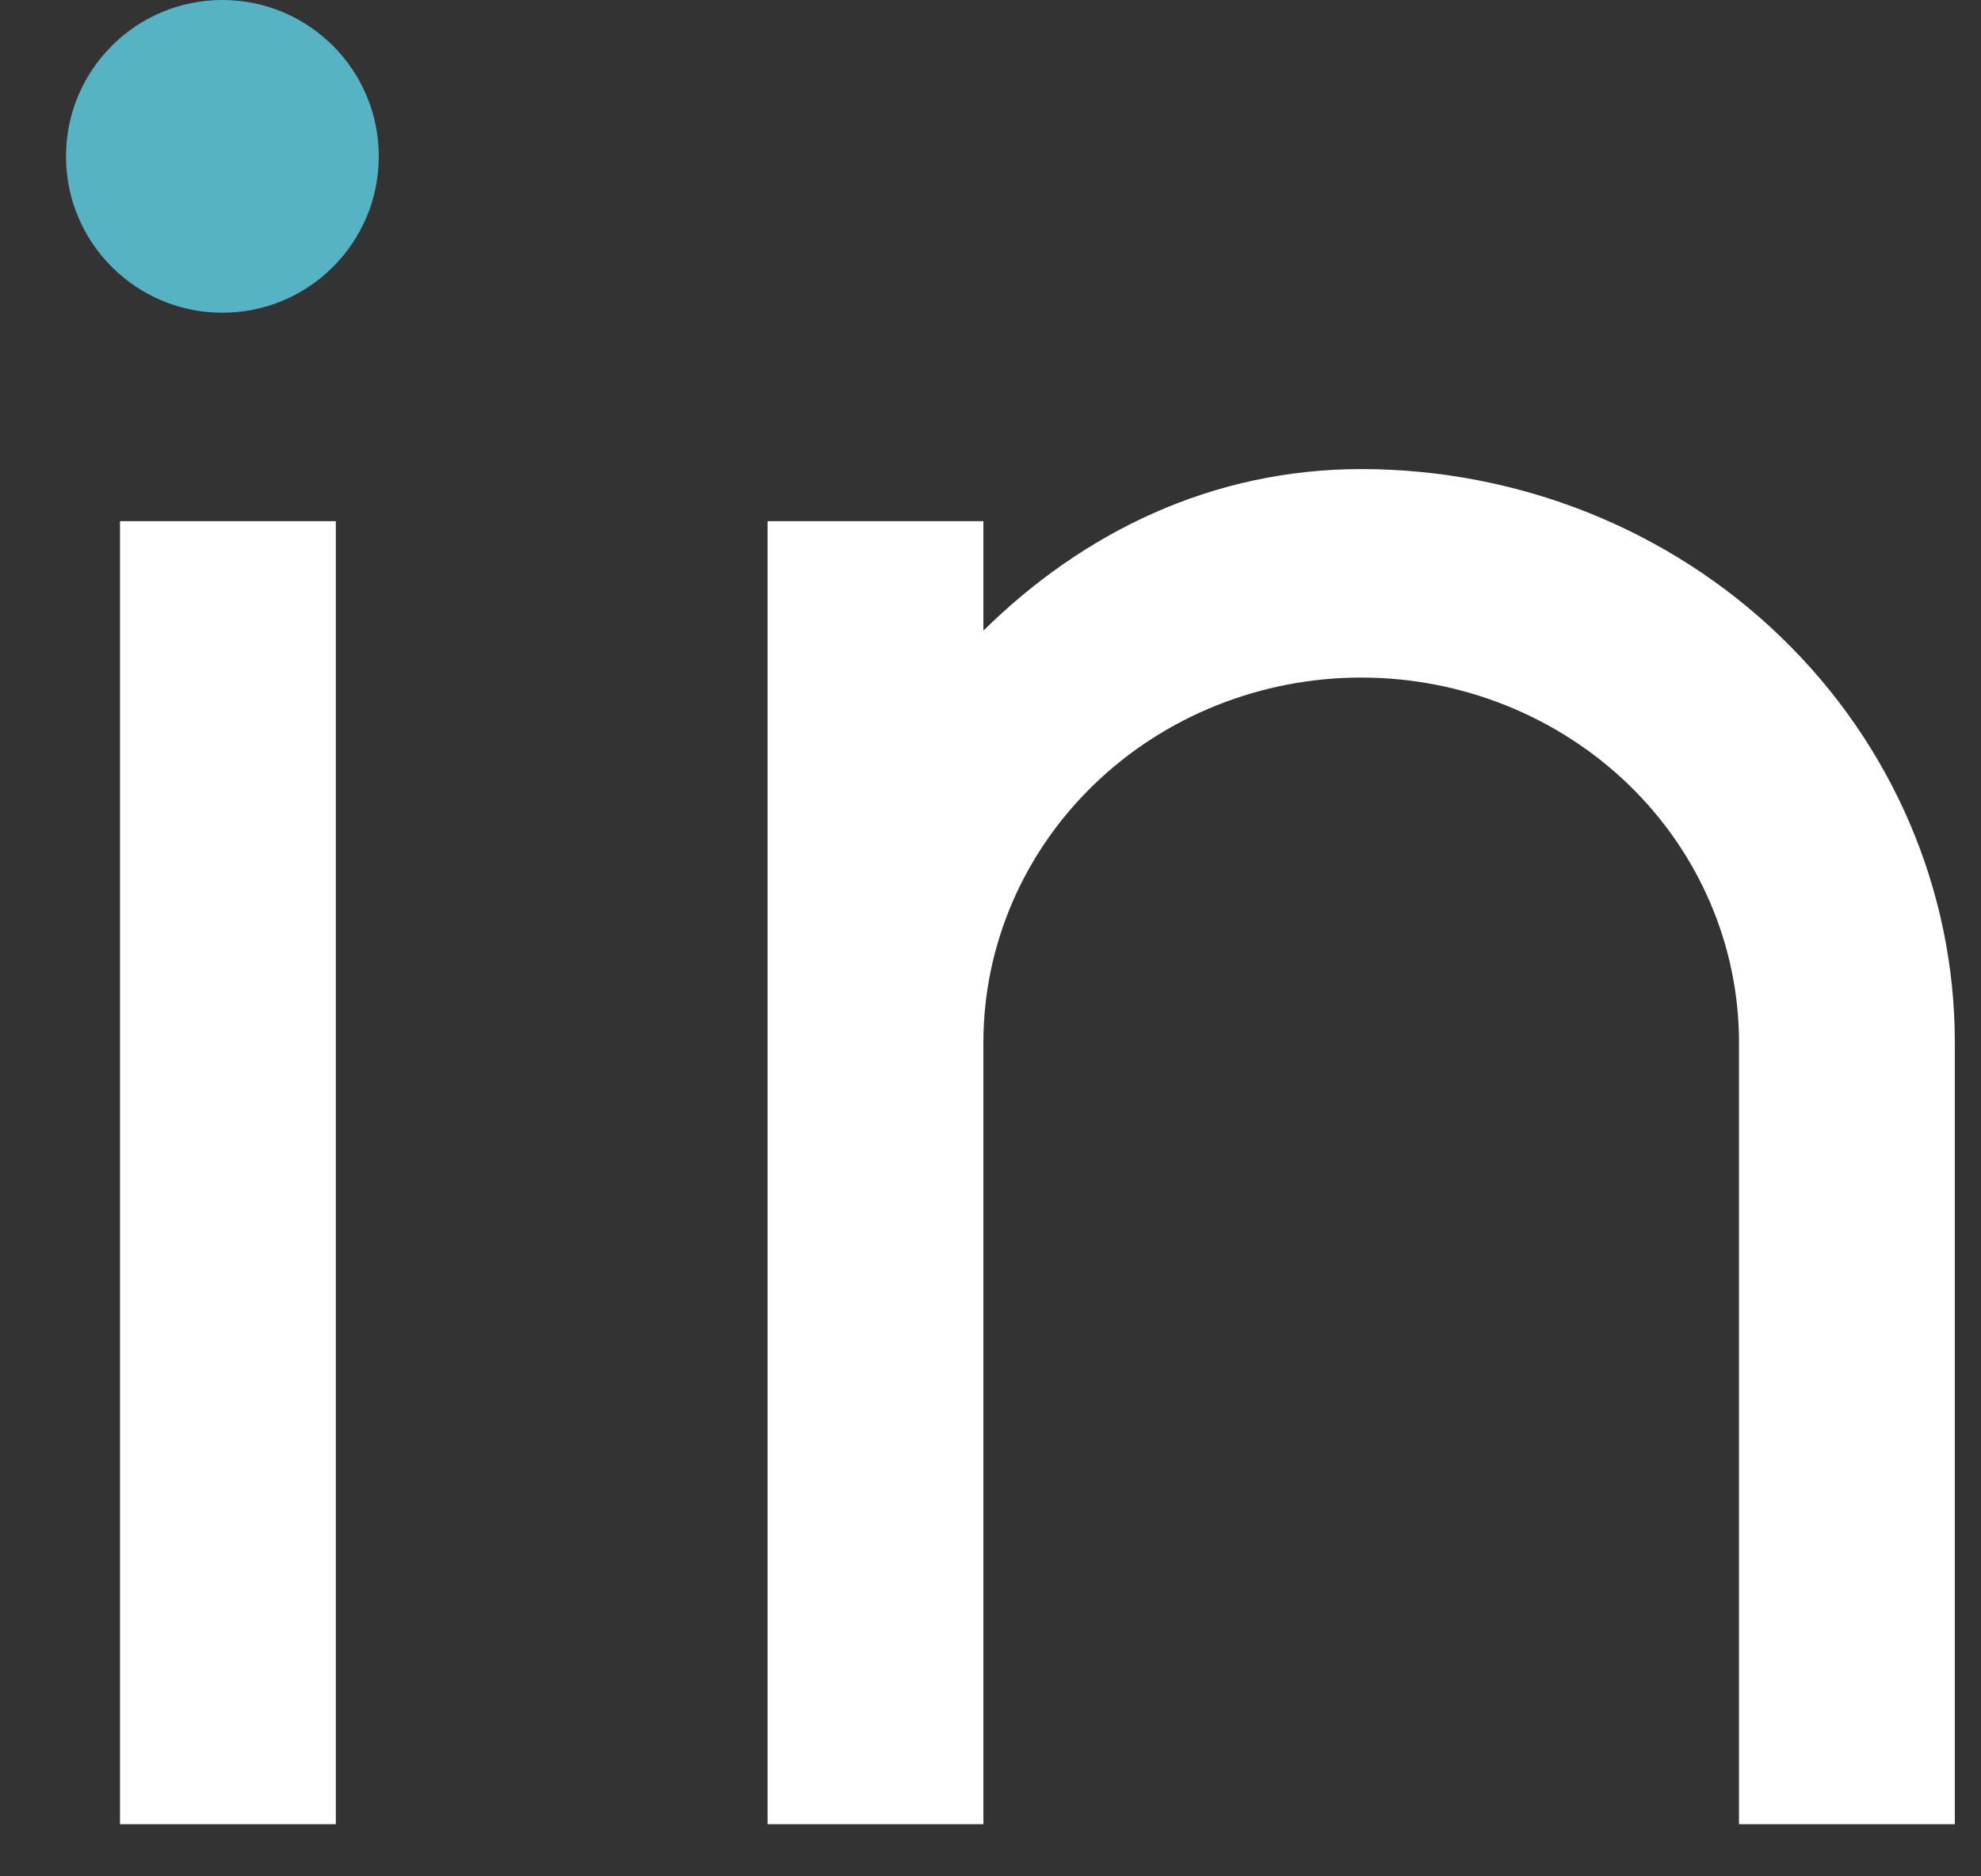 <svg width="19" height="18" viewBox="0 0 19 18" fill="none" xmlns="http://www.w3.org/2000/svg">
<rect x="0" y="0" width="19" height="18" fill="#333333" stroke="none"/>
<path d="M9.432 6.05C10.382 5.113 11.618 4.5 13.056 4.5C14.566 4.5 16.014 5.079 17.081 6.111C18.149 7.142 18.749 8.541 18.749 10V17.5H16.679V10C16.679 9.072 16.297 8.181 15.618 7.525C14.938 6.869 14.017 6.5 13.056 6.5C12.095 6.5 11.173 6.869 10.494 7.525C9.814 8.181 9.432 9.072 9.432 10V17.5H7.362V5H9.432V6.05ZM1.151 5H3.221V17.5H1.151V5Z" fill="white"/>
<circle cx="2.133" cy="1.5" r="1.5" fill="#55B3C4"/>
</svg>
